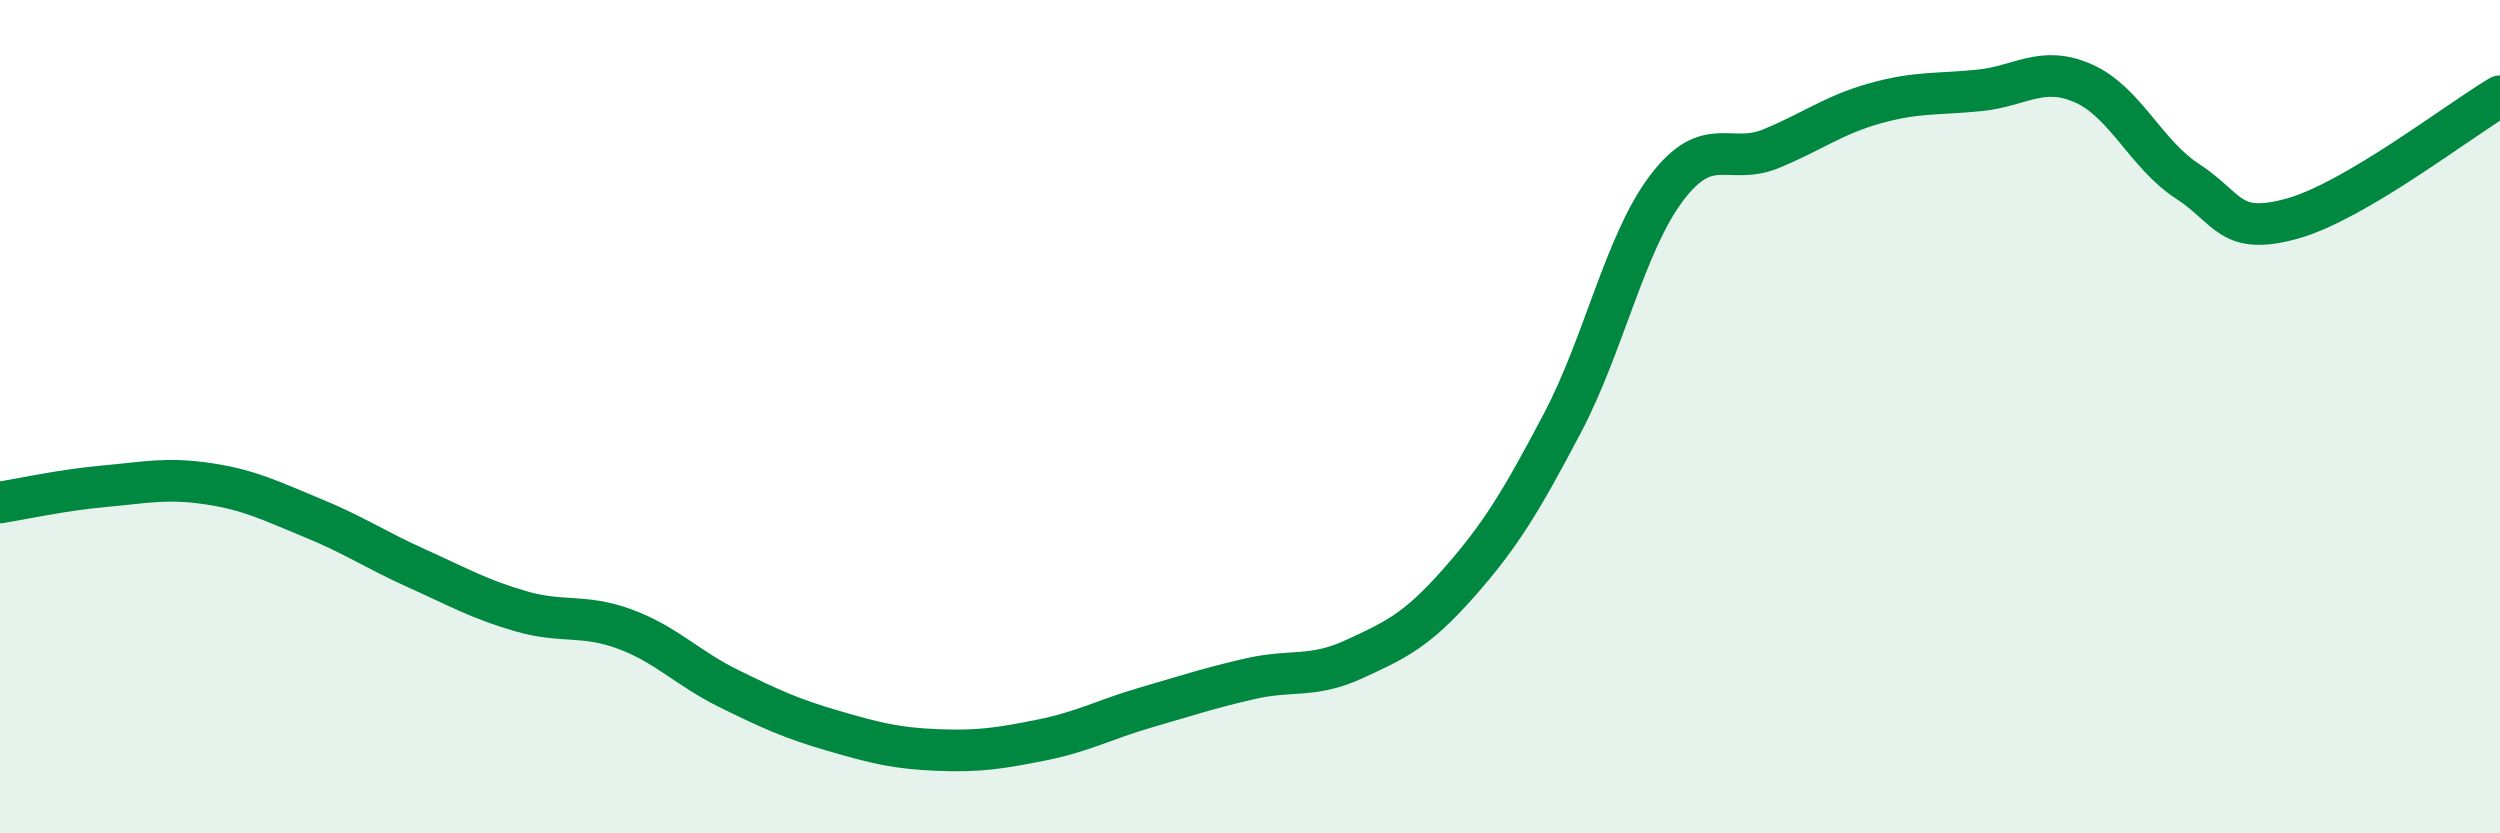 
    <svg width="60" height="20" viewBox="0 0 60 20" xmlns="http://www.w3.org/2000/svg">
      <path
        d="M 0,12.06 C 0.5,11.98 1.5,11.76 2.5,11.67 C 3.5,11.58 4,11.46 5,11.61 C 6,11.76 6.5,12.02 7.5,12.43 C 8.5,12.84 9,13.19 10,13.64 C 11,14.09 11.5,14.38 12.5,14.67 C 13.5,14.96 14,14.73 15,15.1 C 16,15.47 16.5,16.04 17.5,16.53 C 18.5,17.02 19,17.25 20,17.54 C 21,17.83 21.5,17.96 22.5,18 C 23.5,18.04 24,17.96 25,17.76 C 26,17.56 26.5,17.27 27.5,16.98 C 28.5,16.69 29,16.52 30,16.29 C 31,16.06 31.5,16.28 32.5,15.82 C 33.5,15.36 34,15.13 35,14 C 36,12.87 36.5,12.05 37.5,10.15 C 38.5,8.25 39,5.83 40,4.51 C 41,3.19 41.5,3.98 42.5,3.57 C 43.5,3.16 44,2.76 45,2.48 C 46,2.2 46.5,2.27 47.5,2.17 C 48.5,2.07 49,1.56 50,2 C 51,2.44 51.5,3.7 52.5,4.35 C 53.5,5 53.5,5.66 55,5.25 C 56.5,4.84 59,2.9 60,2.31L60 20L0 20Z"
        fill="#008740"
        opacity="0.1"
        stroke-linecap="round"
        stroke-linejoin="round"
      />
      <path
        d="M 0,12.06 C 0.5,11.98 1.5,11.76 2.5,11.67 C 3.5,11.58 4,11.46 5,11.61 C 6,11.76 6.5,12.02 7.5,12.43 C 8.5,12.84 9,13.19 10,13.64 C 11,14.09 11.5,14.38 12.5,14.67 C 13.5,14.96 14,14.73 15,15.1 C 16,15.47 16.5,16.04 17.5,16.53 C 18.5,17.02 19,17.25 20,17.54 C 21,17.83 21.5,17.96 22.5,18 C 23.5,18.04 24,17.96 25,17.76 C 26,17.56 26.5,17.27 27.5,16.98 C 28.5,16.69 29,16.52 30,16.29 C 31,16.06 31.5,16.28 32.5,15.82 C 33.5,15.36 34,15.13 35,14 C 36,12.87 36.5,12.05 37.5,10.15 C 38.5,8.25 39,5.83 40,4.51 C 41,3.19 41.5,3.98 42.5,3.57 C 43.5,3.16 44,2.76 45,2.48 C 46,2.2 46.5,2.27 47.5,2.17 C 48.5,2.07 49,1.56 50,2 C 51,2.44 51.5,3.7 52.5,4.35 C 53.5,5 53.5,5.66 55,5.25 C 56.5,4.84 59,2.9 60,2.31"
        stroke="#008740"
        stroke-width="1"
        fill="none"
        stroke-linecap="round"
        stroke-linejoin="round"
      />
    </svg>
  